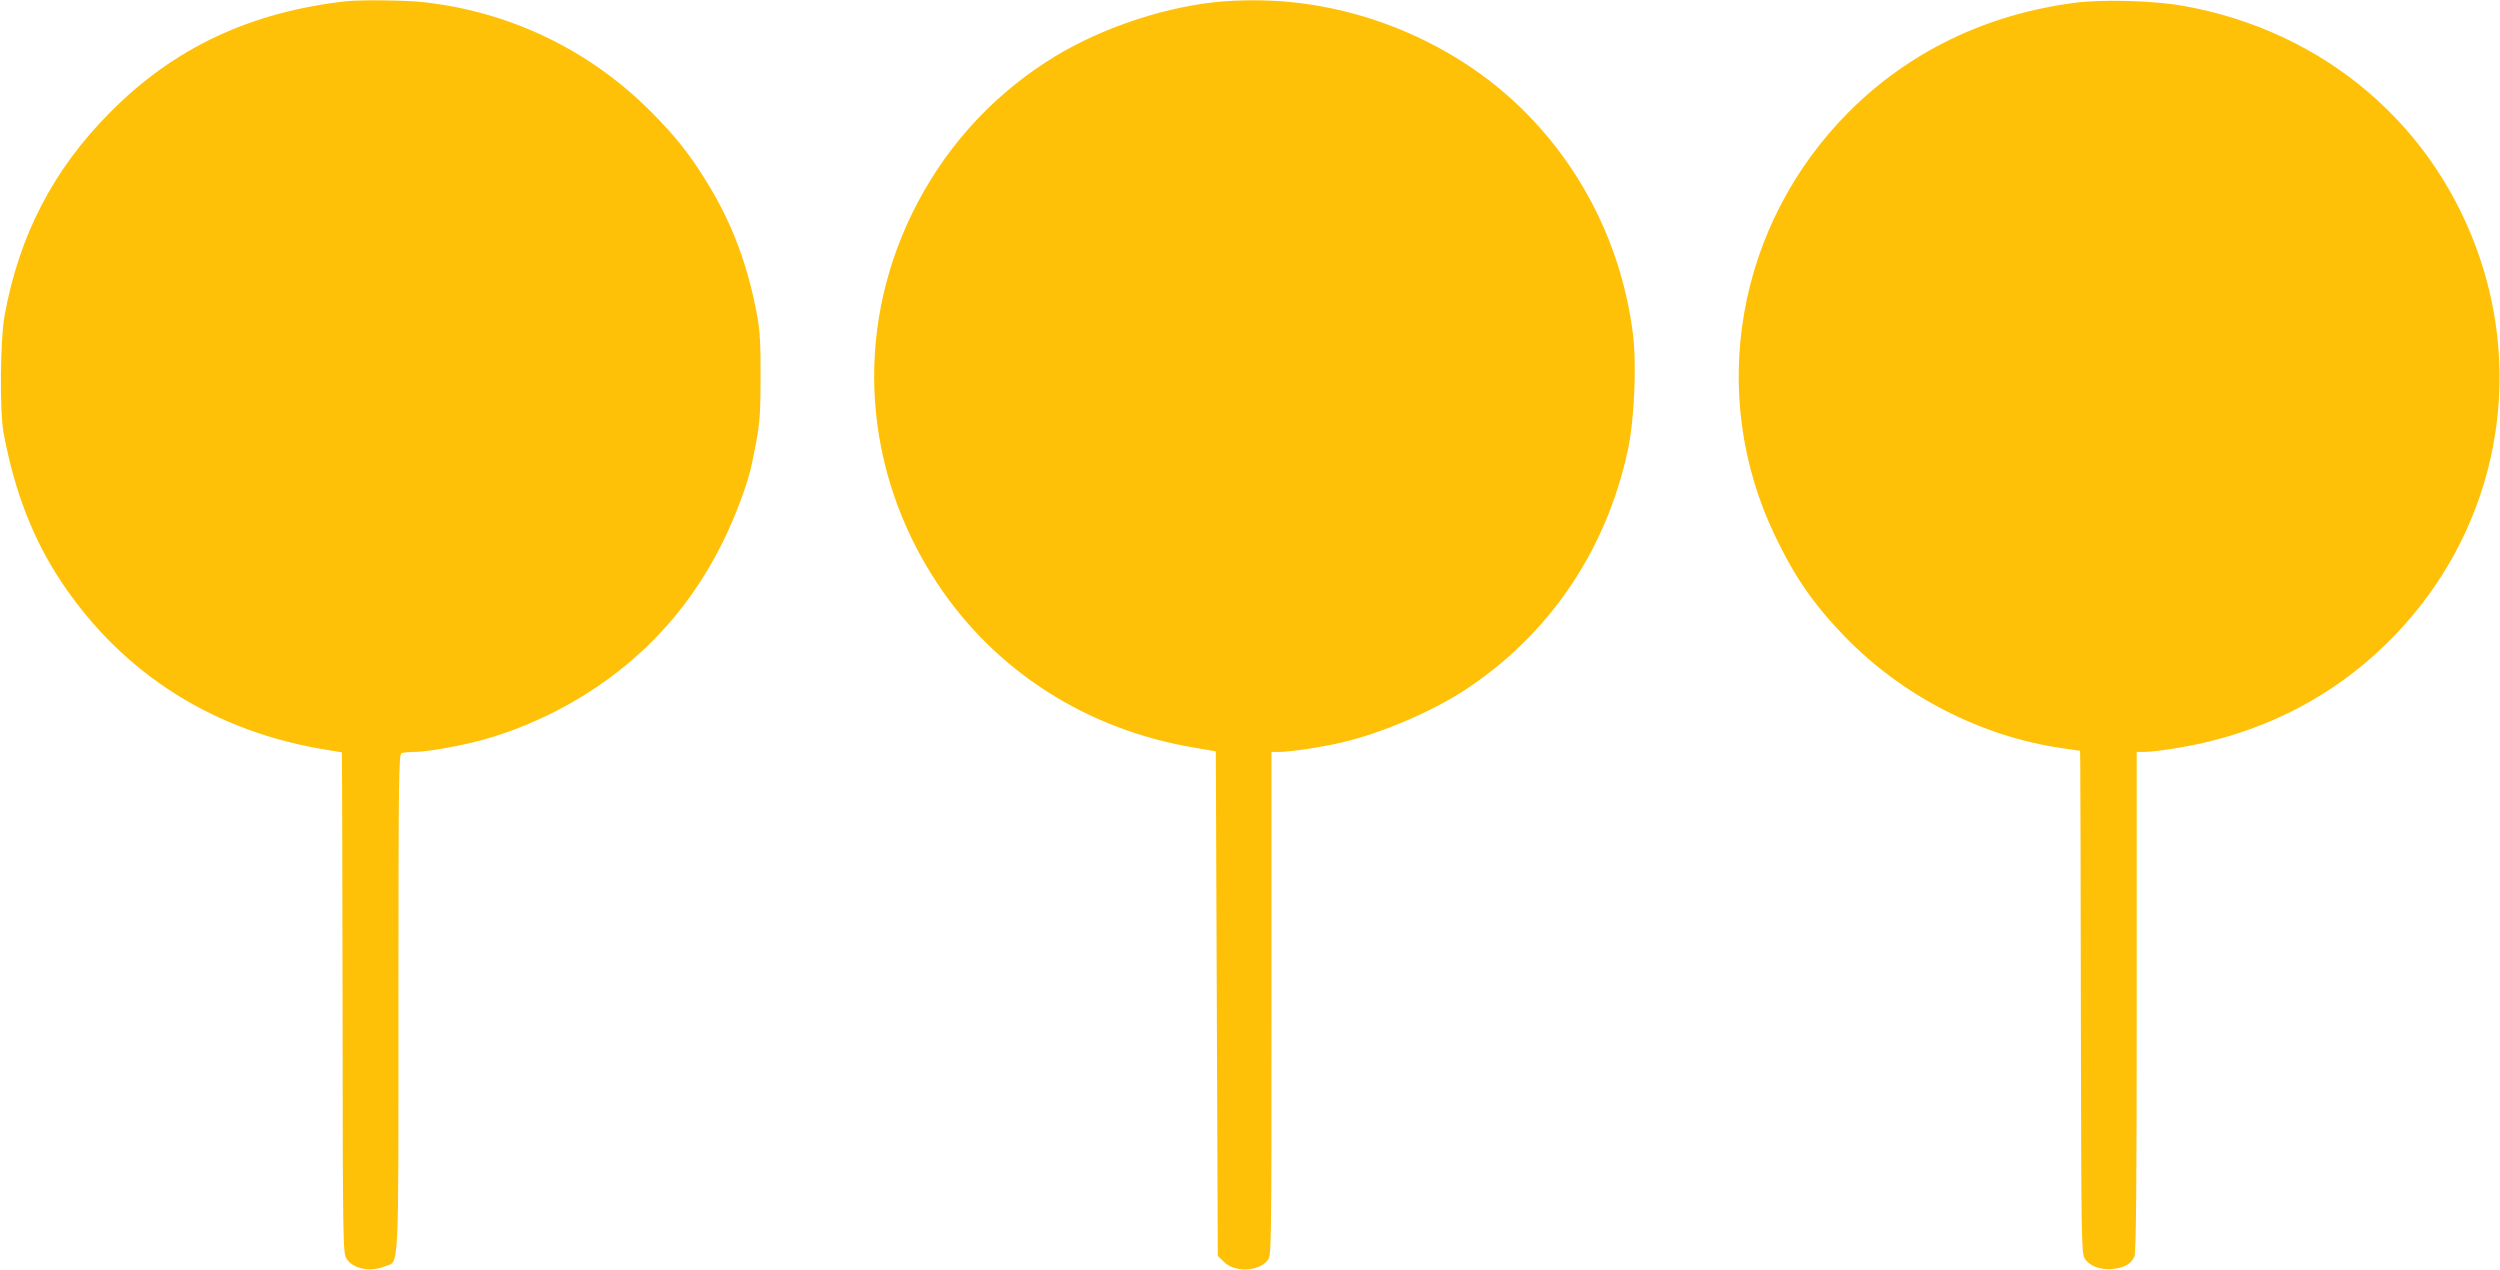 <?xml version="1.0" standalone="no"?>
<!DOCTYPE svg PUBLIC "-//W3C//DTD SVG 20010904//EN"
 "http://www.w3.org/TR/2001/REC-SVG-20010904/DTD/svg10.dtd">
<svg version="1.0" xmlns="http://www.w3.org/2000/svg"
 width="1280pt" height="650pt" viewBox="0 0 1280 650"
 preserveAspectRatio="xMidYMid meet">
<g transform="translate(0,650) scale(0.1,-0.1)"
fill="#ffc107" stroke="none">
<path d="M1775 6494 c-492 -55 -883 -238 -1210 -568 -292 -293 -467 -630 -542
-1044 -22 -121 -25 -488 -5 -597 57 -306 153 -550 300 -770 315 -469 784 -764
1360 -855 l72 -12 1 -76 c1 -43 2 -620 3 -1283 1 -1144 2 -1207 20 -1233 34
-53 120 -70 196 -40 75 30 70 -72 70 1347 0 1153 2 1275 16 1281 9 3 37 6 62
6 57 0 190 22 303 49 139 33 286 89 429 162 376 194 663 485 849 860 65 131
132 309 151 406 42 205 43 222 44 438 1 170 -3 242 -17 317 -47 255 -124 464
-248 669 -89 148 -167 248 -294 375 -316 319 -729 517 -1177 564 -87 9 -315
11 -383 4z"/>
<path d="M6220 6489 c-297 -33 -623 -149 -865 -307 -297 -193 -530 -457 -686
-777 -298 -612 -249 -1319 130 -1892 298 -450 766 -749 1316 -841 l110 -19 5
-1291 5 -1292 32 -31 c54 -55 177 -50 223 8 20 25 20 38 20 1314 l0 1289 40 0
c54 0 227 26 326 50 198 47 452 155 621 265 435 284 729 718 839 1237 32 152
44 431 25 585 -56 451 -264 866 -589 1175 -307 292 -728 484 -1161 527 -118
13 -281 12 -391 0z"/>
<path d="M10625 6486 c-456 -59 -852 -251 -1160 -560 -574 -577 -725 -1440
-379 -2165 102 -214 198 -353 359 -520 295 -305 701 -513 1115 -572 l90 -13 1
-80 c1 -45 2 -624 3 -1287 2 -1142 3 -1207 20 -1233 25 -39 80 -59 143 -53 59
6 95 26 111 63 9 18 12 359 12 1304 l0 1280 36 0 c59 0 242 29 345 56 366 92
682 273 939 540 497 515 664 1249 440 1924 -229 687 -801 1174 -1528 1301
-149 26 -408 33 -547 15z"/>
</g>
</svg>
